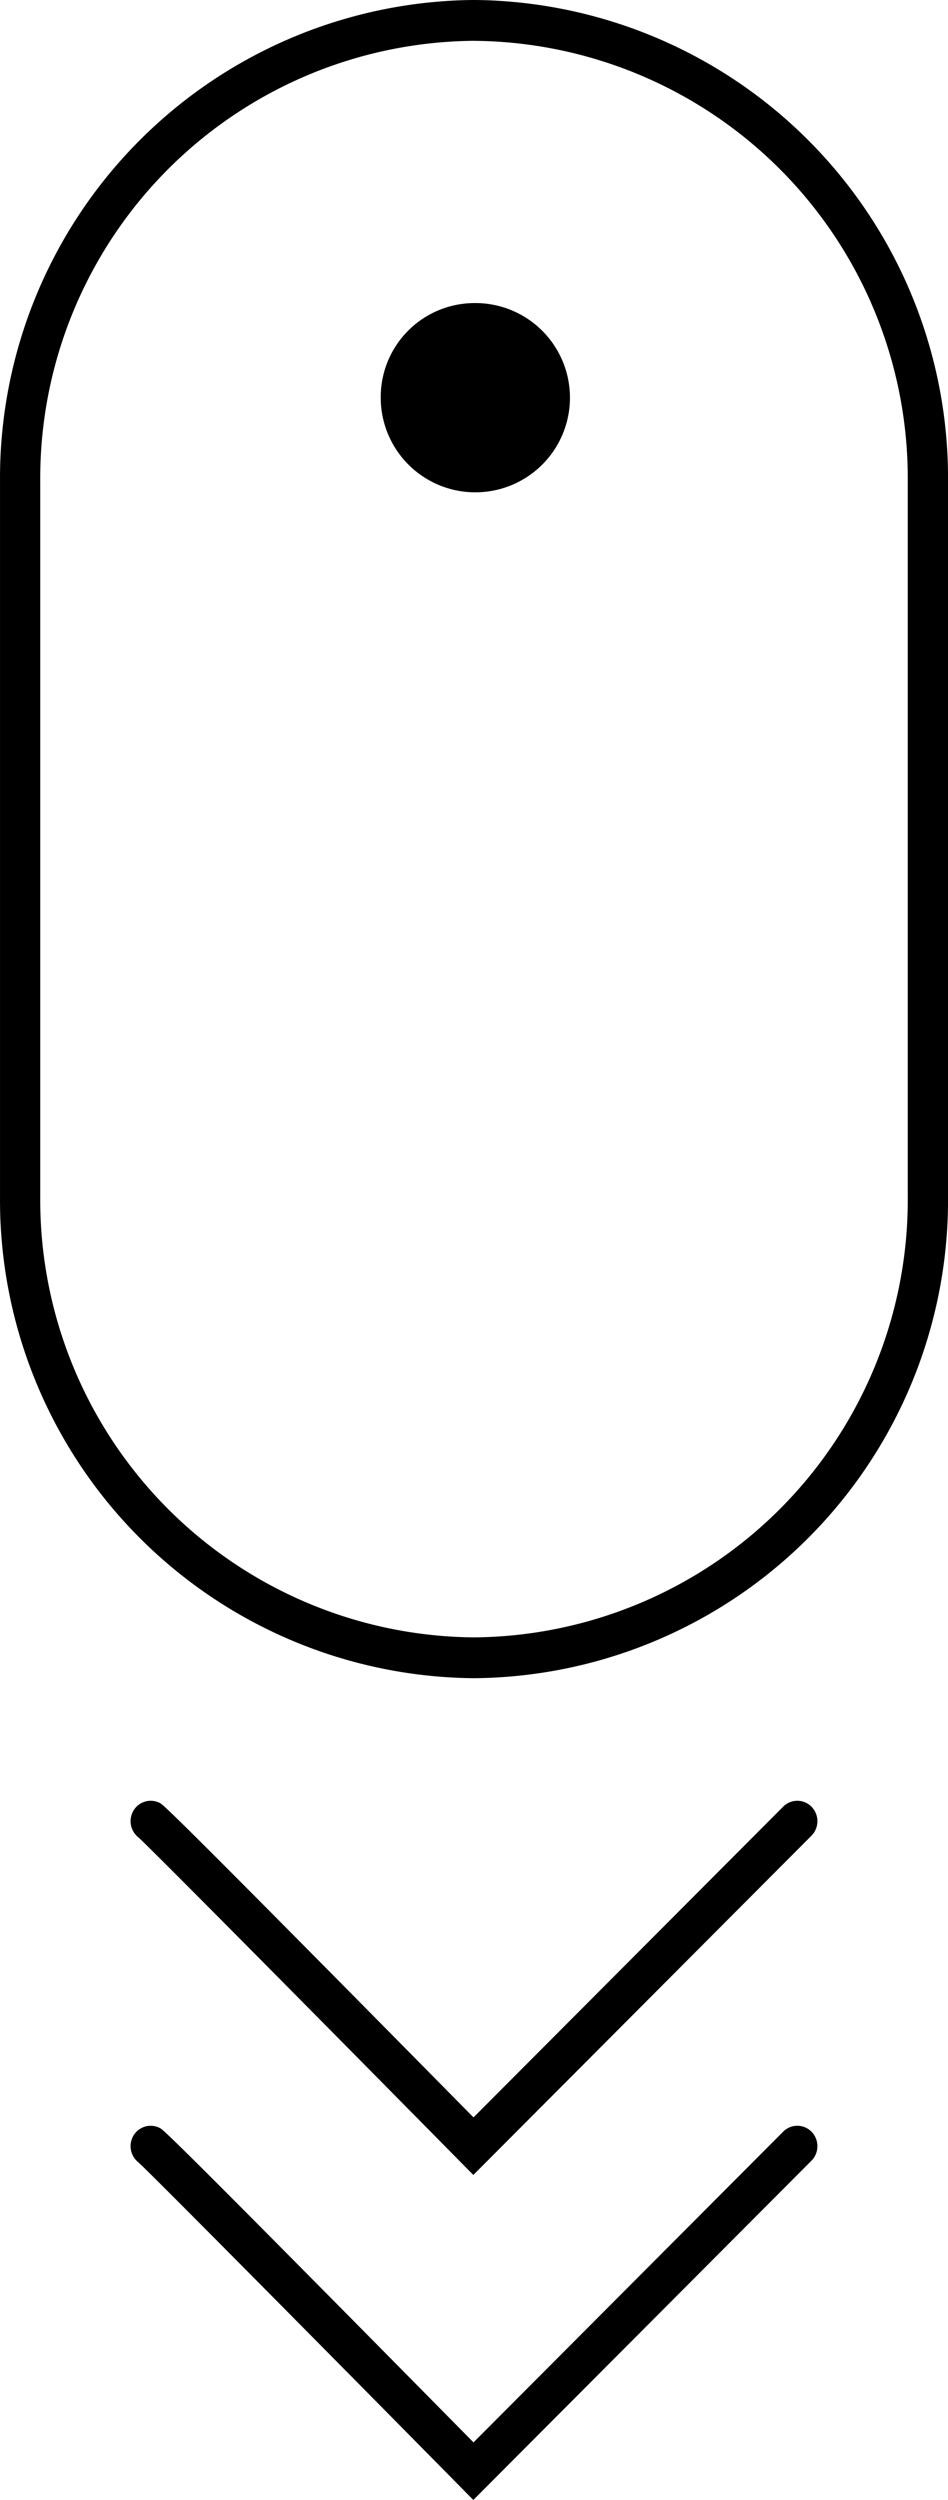 <svg id="scroll" xmlns="http://www.w3.org/2000/svg" xmlns:xlink="http://www.w3.org/1999/xlink" width="55" height="145" viewBox="0 0 55 145">
  <defs>
    <clipPath id="clip-path">
      <rect id="長方形_172" data-name="長方形 172" width="55" height="145" fill="none"/>
    </clipPath>
  </defs>
  <g id="グループ_1610" data-name="グループ 1610" clip-path="url(#clip-path)">
    <path id="パス_4119" data-name="パス 4119" d="M27.5,97.338A27.728,27.728,0,0,1,0,69.449V27.89A27.728,27.728,0,0,1,27.5,0,27.728,27.728,0,0,1,55,27.89v41.56A27.728,27.728,0,0,1,27.5,97.338m0-94.97A25.373,25.373,0,0,0,2.334,27.89v41.56A25.373,25.373,0,0,0,27.5,94.97,25.373,25.373,0,0,0,52.664,69.449V27.89A25.373,25.373,0,0,0,27.5,2.369" transform="translate(0.001 -0.001)"/>
    <path id="パス_4120" data-name="パス 4120" d="M38.168,270.271l-.821-.832c-7.069-7.169-17.787-18.006-18.606-18.746a1.2,1.2,0,0,1-.336-1.471,1.16,1.16,0,0,1,1.567-.53c.214.109.435.221,18.206,18.24l17.966-18.022a1.155,1.155,0,0,1,1.651.009,1.2,1.2,0,0,1-.009,1.674Z" transform="translate(-10.707 -144.121)"/>
    <path id="パス_4121" data-name="パス 4121" d="M38.168,315.132l-.821-.832c-7.069-7.169-17.788-18.006-18.606-18.746a1.2,1.2,0,0,1-.336-1.471,1.16,1.16,0,0,1,1.567-.529c.214.108.435.221,18.206,18.239l17.966-18.022a1.155,1.155,0,0,1,1.651.009,1.2,1.2,0,0,1-.009,1.674Z" transform="translate(-10.707 -170.132)"/>
    <path id="パス_4122" data-name="パス 4122" d="M58.723,41.833a5.489,5.489,0,1,1-5.412,5.488,5.45,5.45,0,0,1,5.412-5.488" transform="translate(-31.222 -24.255)"/>
  </g>
</svg>
